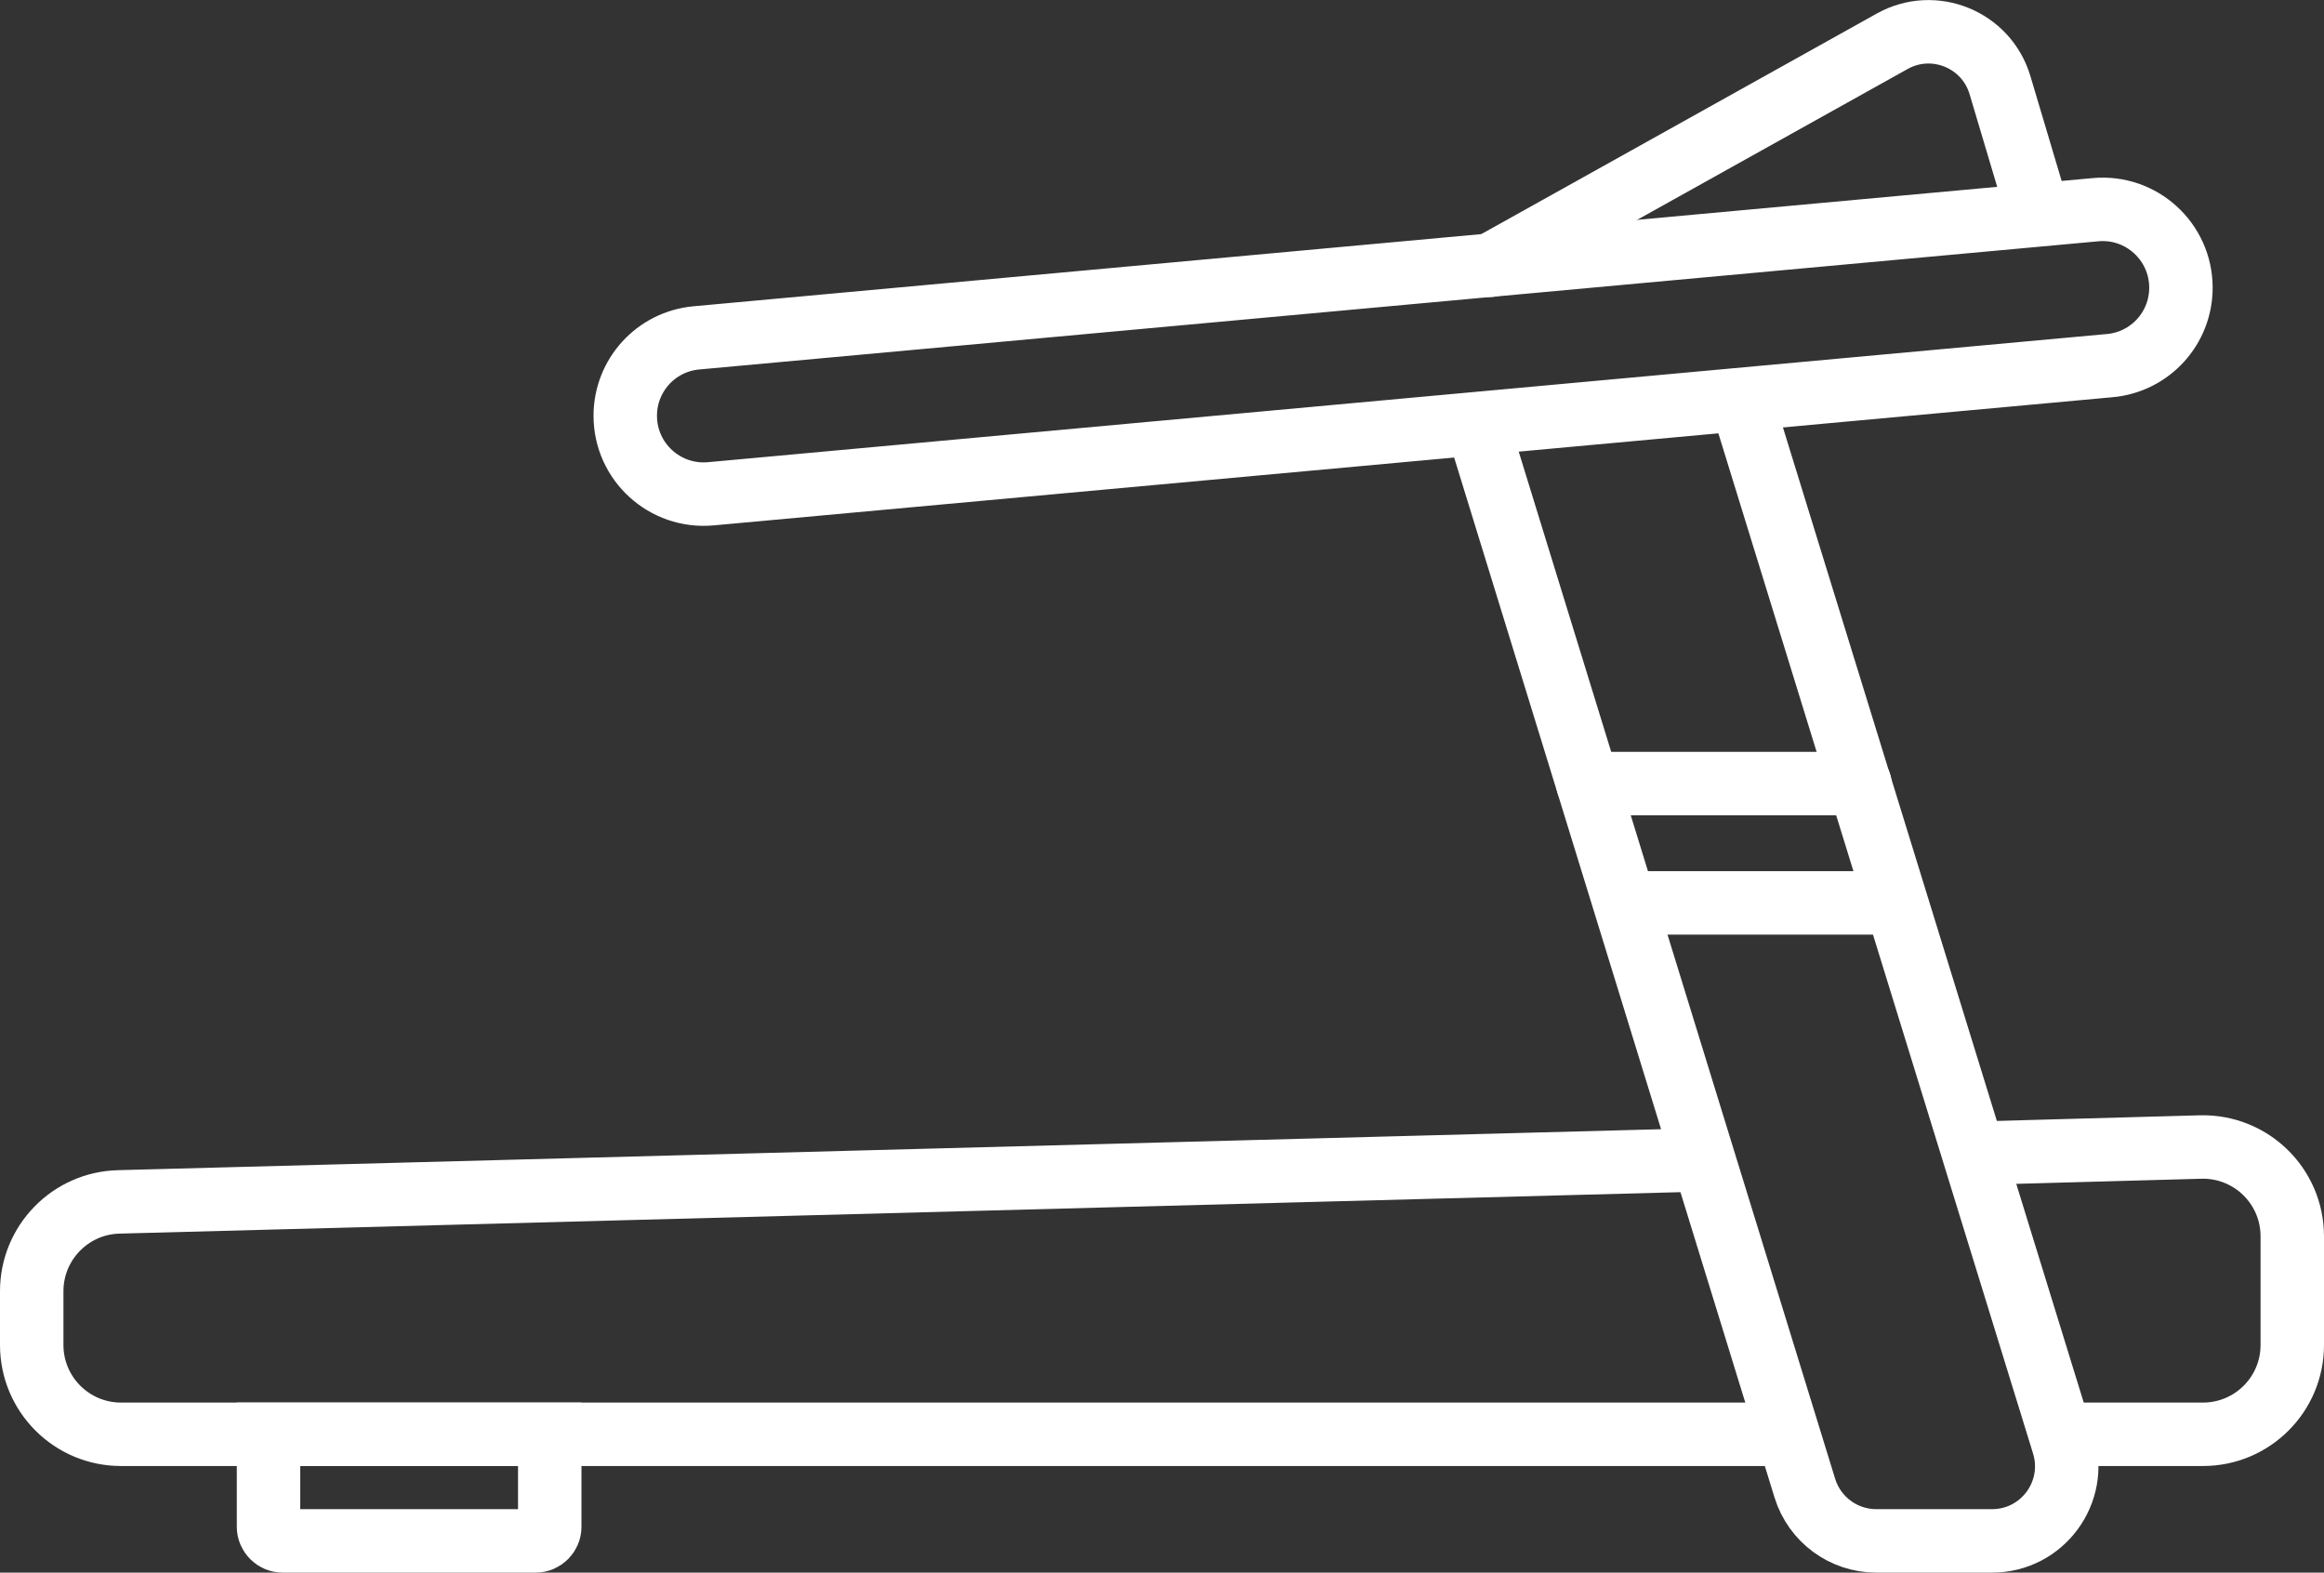 <?xml version="1.0" encoding="UTF-8"?>
<svg id="Layer_1" data-name="Layer 1" xmlns="http://www.w3.org/2000/svg" viewBox="0 0 146.52 99.14">
  <rect x="0" y="0" width="146.52" height="99.14" fill="#333333" stroke="none"/>
  <defs>
    <style>
      .cls-1 {
        fill: none;
        stroke: #fff;
        stroke-linecap: round;
        stroke-miterlimit: 10;
        stroke-width: 4px;
      }
    </style>
  </defs>
  <path class="cls-1" d="m125.01,72.69l13.73-.38c3.17-.08,5.78,2.46,5.78,5.63v6.85c0,3.11-2.52,5.63-5.63,5.63h-8.59"/>
  <path class="cls-1" d="m112.19,90.42H7.63c-3.11,0-5.63-2.52-5.63-5.63v-3.39c0-3.05,2.43-5.55,5.48-5.63l99.43-2.64"/>
  <path class="cls-1" d="m109.9,25.6l20.19,65.45c.93,3.03-1.33,6.09-4.5,6.09h-7.3c-2.07,0-3.89-1.35-4.5-3.32l-20.55-66.7"/>
  <path class="cls-1" d="m16.93,90.42h17.73v5.83c0,.49-.4.89-.89.89h-15.95c-.49,0-.89-.4-.89-.89v-5.83h0Z"/>
  <line class="cls-1" x1="100.11" y1="49.4" x2="117.26" y2="49.4"/>
  <line class="cls-1" x1="102.69" y1="56.92" x2="119.31" y2="56.92"/>
  <path class="cls-1" d="m133,23.05l-88.19,8.08c-2.89.26-5.39-2.01-5.39-4.92h0c0-2.55,1.94-4.68,4.49-4.91l88.2-8.08c2.89-.27,5.39,2.01,5.39,4.92h0c0,2.55-1.94,4.68-4.49,4.91Z"/>
  <path class="cls-1" d="m93.98,16.72l25.32-14.12c2.62-1.46,5.93-.12,6.79,2.76l2.34,7.85"/>
</svg>